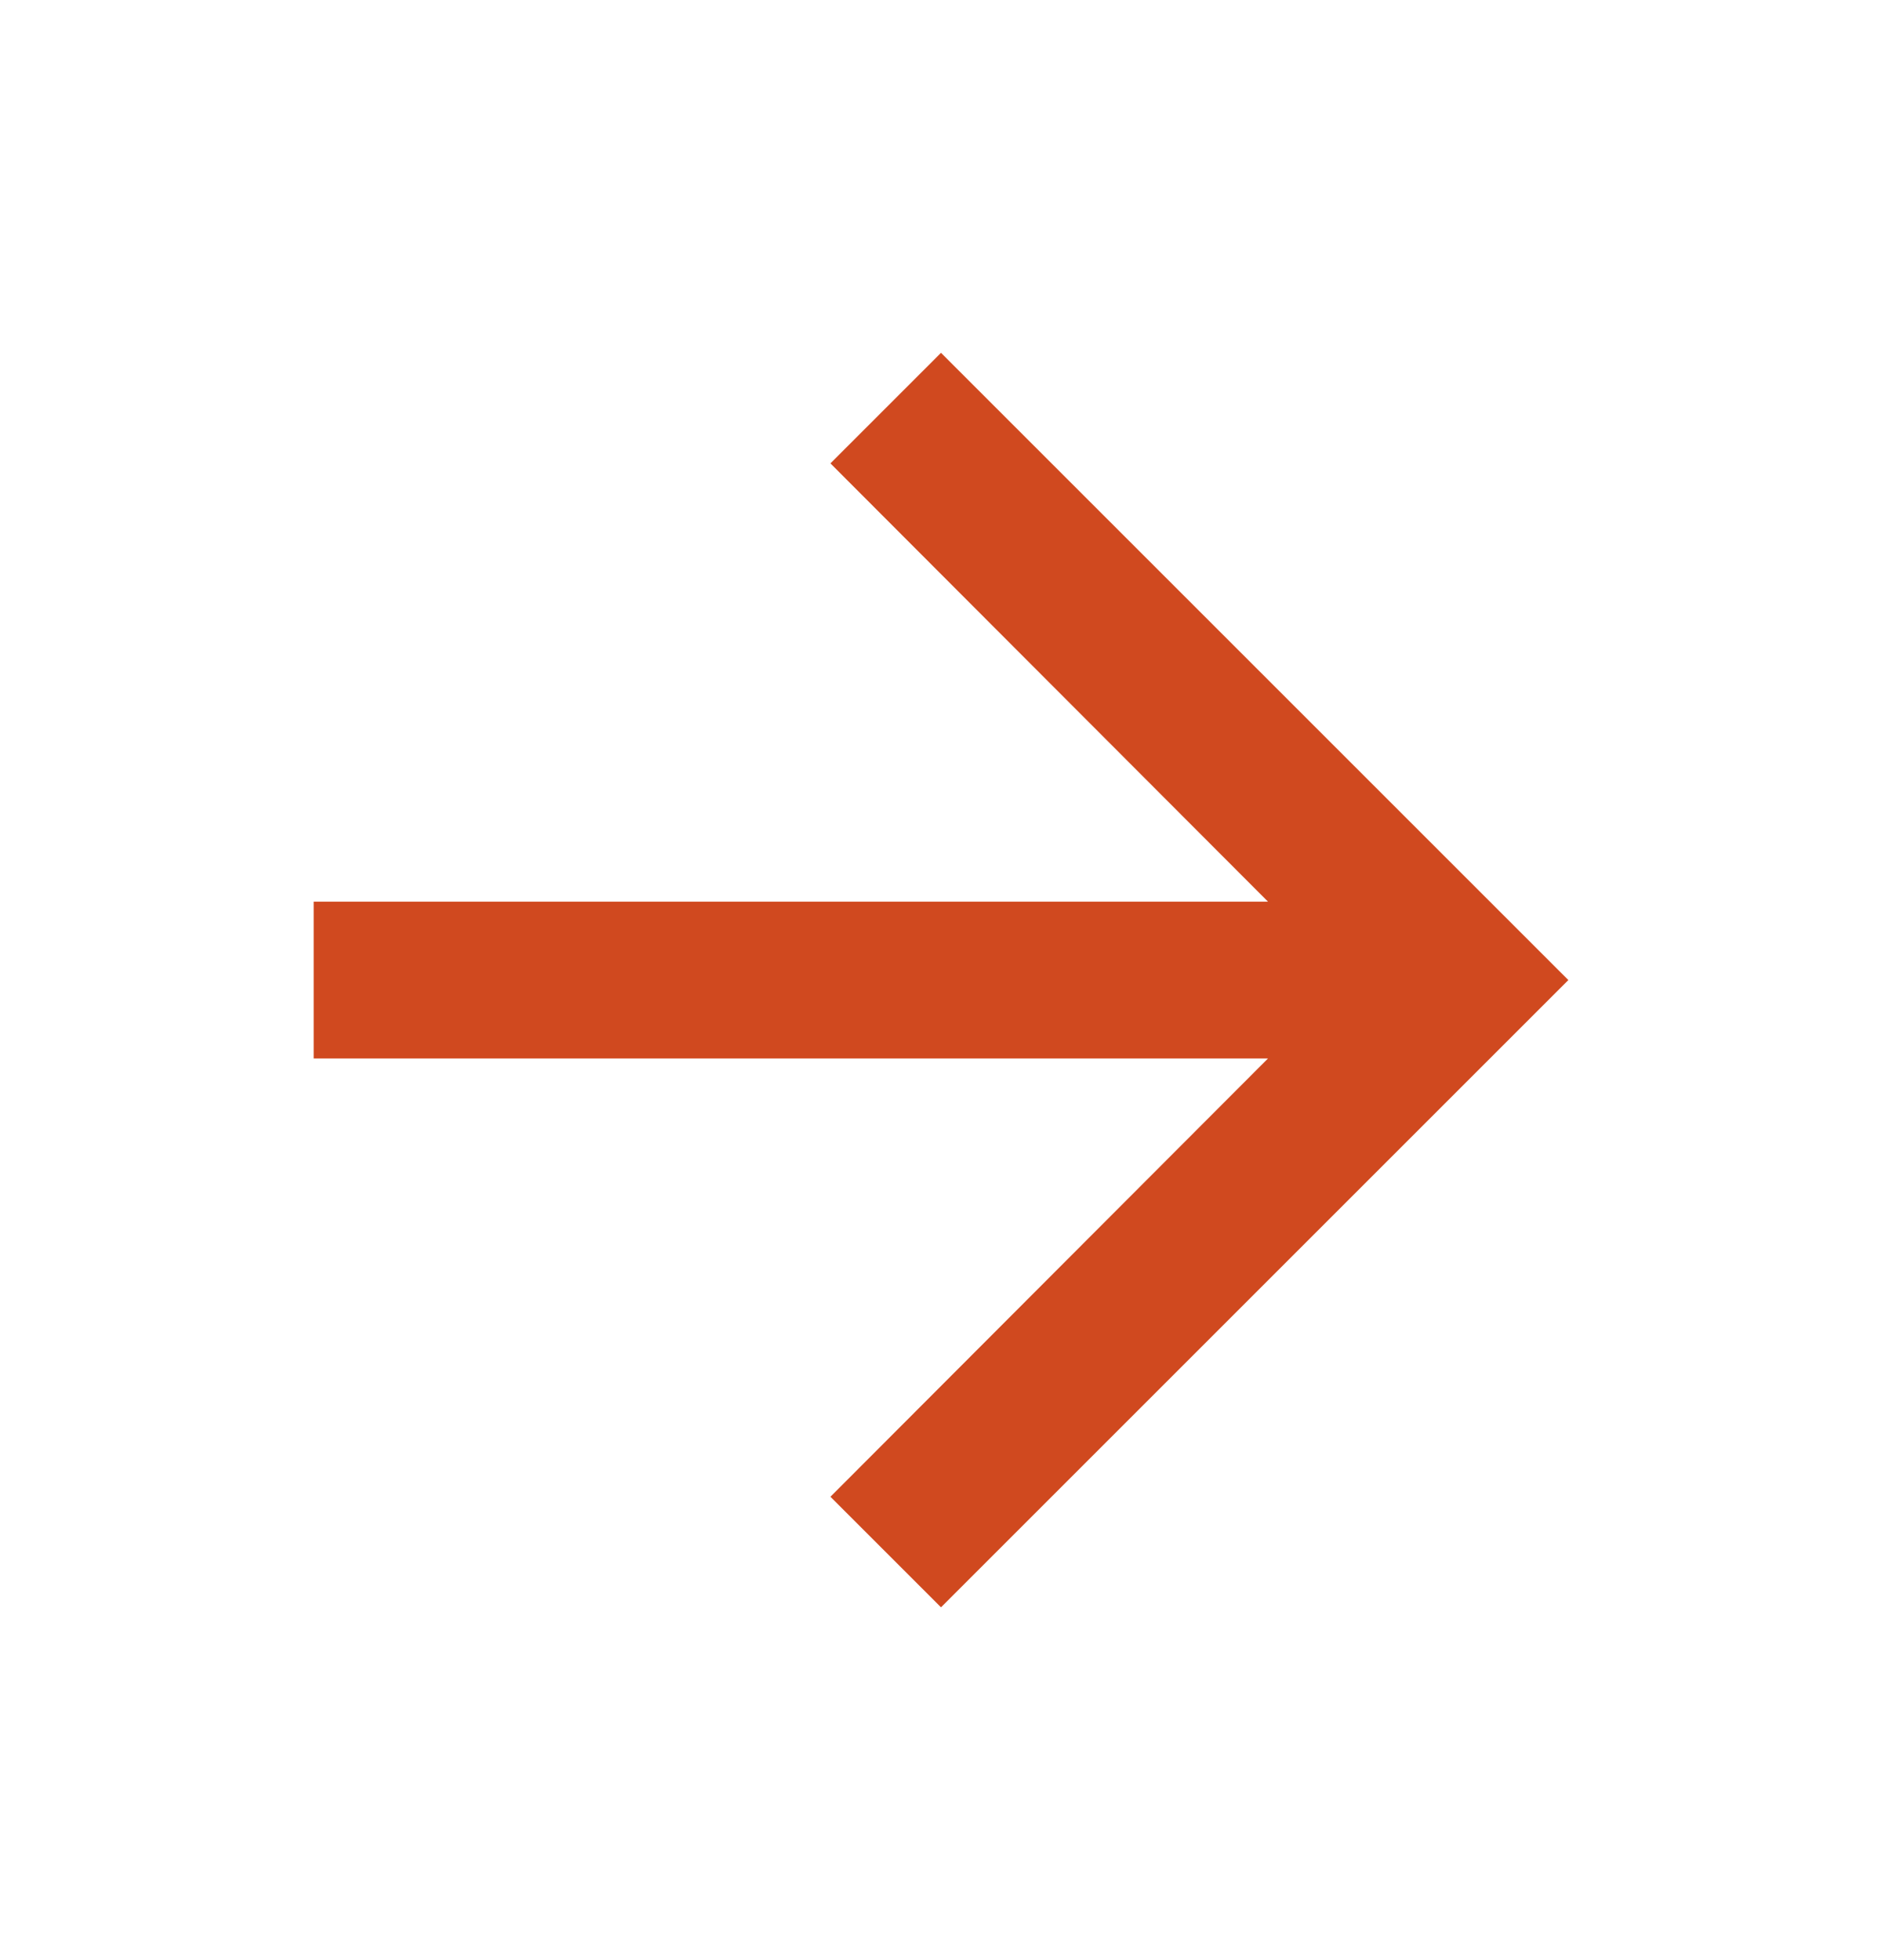 <svg width="24" height="25" viewBox="0 0 24 25" fill="none" xmlns="http://www.w3.org/2000/svg">
<g clip-path="url(#clip0_221_1436)">
<path d="M12 4.5L10.59 5.91L16.17 11.5H4V13.5H16.17L10.59 19.09L12 20.5L20 12.5L12 4.5Z" fill="#D0491F"/>
</g>
<defs>
<clipPath id="clip0_221_1436">
<rect width="24" height="24" fill="white" transform="translate(0 0.5)"/>
</clipPath>
</defs>
</svg>
